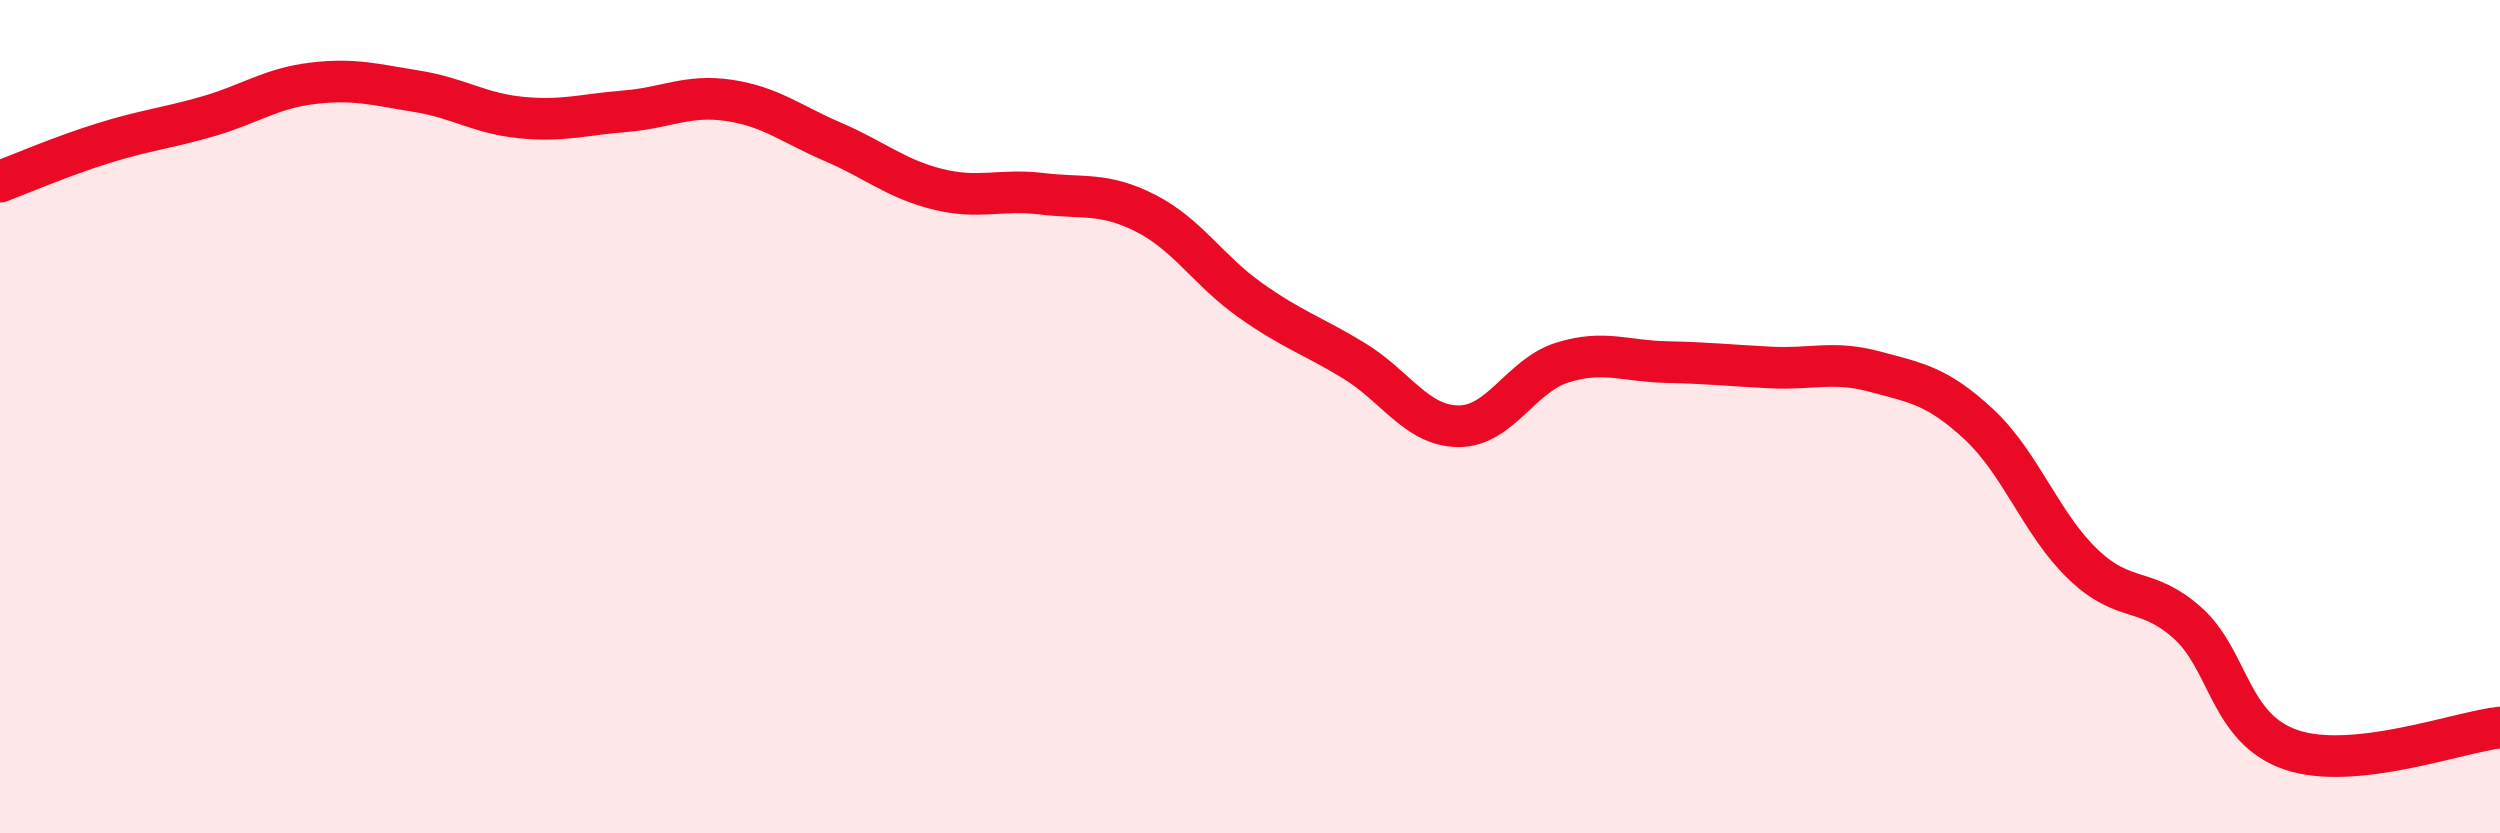 
    <svg width="60" height="20" viewBox="0 0 60 20" xmlns="http://www.w3.org/2000/svg">
      <path
        d="M 0,4.36 C 0.5,4.17 1.5,3.74 2.5,3.43 C 3.5,3.12 4,3.08 5,2.79 C 6,2.5 6.5,2.12 7.5,2 C 8.5,1.88 9,2.03 10,2.19 C 11,2.35 11.5,2.72 12.5,2.82 C 13.5,2.92 14,2.75 15,2.67 C 16,2.59 16.5,2.26 17.5,2.41 C 18.5,2.56 19,2.98 20,3.41 C 21,3.84 21.5,4.29 22.5,4.54 C 23.5,4.79 24,4.53 25,4.65 C 26,4.77 26.5,4.61 27.5,5.12 C 28.5,5.63 29,6.49 30,7.2 C 31,7.91 31.5,8.05 32.5,8.66 C 33.5,9.27 34,10.22 35,10.23 C 36,10.24 36.5,9.01 37.5,8.7 C 38.5,8.39 39,8.67 40,8.69 C 41,8.71 41.5,8.77 42.5,8.82 C 43.5,8.87 44,8.65 45,8.92 C 46,9.19 46.5,9.26 47.5,10.19 C 48.5,11.12 49,12.6 50,13.55 C 51,14.5 51.5,14.06 52.5,14.95 C 53.5,15.84 53.5,17.5 55,18 C 56.5,18.5 59,17.57 60,17.46L60 20L0 20Z"
        fill="#EB0A25"
        opacity="0.1"
        stroke-linecap="round"
        stroke-linejoin="round"
      />
      <path
        d="M 0,4.36 C 0.5,4.17 1.5,3.74 2.5,3.43 C 3.5,3.12 4,3.08 5,2.79 C 6,2.5 6.5,2.12 7.5,2 C 8.5,1.88 9,2.03 10,2.19 C 11,2.35 11.5,2.72 12.5,2.82 C 13.5,2.92 14,2.75 15,2.67 C 16,2.59 16.5,2.26 17.5,2.41 C 18.5,2.56 19,2.98 20,3.41 C 21,3.84 21.5,4.29 22.5,4.54 C 23.5,4.79 24,4.53 25,4.65 C 26,4.77 26.5,4.61 27.5,5.12 C 28.5,5.63 29,6.49 30,7.2 C 31,7.91 31.5,8.05 32.5,8.66 C 33.5,9.27 34,10.22 35,10.23 C 36,10.24 36.5,9.01 37.5,8.7 C 38.5,8.39 39,8.67 40,8.69 C 41,8.71 41.5,8.77 42.5,8.82 C 43.5,8.87 44,8.65 45,8.92 C 46,9.19 46.5,9.26 47.5,10.19 C 48.5,11.12 49,12.6 50,13.55 C 51,14.5 51.5,14.06 52.5,14.95 C 53.5,15.84 53.5,17.5 55,18 C 56.5,18.5 59,17.57 60,17.46"
        stroke="#EB0A25"
        stroke-width="1"
        fill="none"
        stroke-linecap="round"
        stroke-linejoin="round"
      />
    </svg>
  